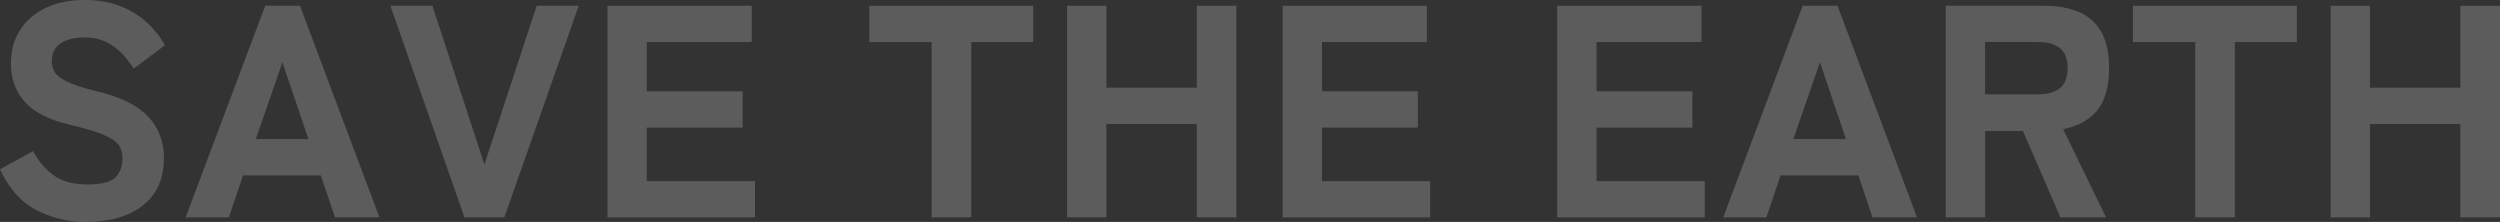 <?xml version="1.0" encoding="UTF-8"?><svg id="b" xmlns="http://www.w3.org/2000/svg" width="727.58" height="64.59" viewBox="0 0 727.58 64.59"><rect x="0" y="0" width="727.58" height="64.59" fill="#333333" stroke="none"/><g id="c"><g opacity=".2"><path d="M25.08,64.59c-5.28,0-10.14-1.16-14.56-3.48-4.43-2.32-7.94-6.26-10.52-11.84l9.59-5.28c1.7,3.05,3.75,5.43,6.16,7.13,2.4,1.7,5.66,2.55,9.77,2.55s6.75-.69,8.1-2.07c1.35-1.38,2.02-3.21,2.02-5.5,0-1.47-.34-2.73-1.01-3.78-.68-1.06-2.14-2.07-4.4-3.04-2.26-.97-5.74-2.01-10.43-3.12-5.69-1.35-9.89-3.52-12.58-6.51-2.7-2.99-4.05-6.72-4.05-11.18,0-3.7.88-6.92,2.64-9.68,1.76-2.76,4.24-4.91,7.44-6.47,3.2-1.55,6.97-2.33,11.31-2.33,3.99,0,7.51.62,10.56,1.85,3.05,1.23,5.65,2.85,7.79,4.84,2.14,2,3.83,4.17,5.06,6.51l-9.06,6.78c-.88-1.41-1.95-2.8-3.21-4.18-1.26-1.38-2.8-2.54-4.62-3.48-1.82-.94-4.05-1.41-6.69-1.41s-5,.57-6.73,1.72c-1.73,1.14-2.6,2.92-2.6,5.32,0,.94.25,1.89.75,2.86.5.97,1.67,1.92,3.52,2.86,1.85.94,4.8,1.91,8.84,2.9,6.86,1.64,11.84,4.09,14.92,7.35s4.62,7.26,4.62,12.01c0,6.04-2.04,10.66-6.12,13.86-4.08,3.2-9.58,4.8-16.5,4.8Z" fill="#fff" stroke-width="0"/><path d="M54.03,63.27L77.18,1.67h10.12l23.14,61.6h-12.94l-4.14-12.23h-22.62l-4.14,12.23h-12.58ZM74.45,40.48h15.31l-7.57-22.35-7.74,22.35Z" fill="#fff" stroke-width="0"/><path d="M135.17,63.27L113.61,1.67h12.23l15.14,46.2L156.2,1.67h12.23l-21.65,61.6h-11.62Z" fill="#fff" stroke-width="0"/><path d="M176.79,63.27V1.67h41.98v10.56h-30.54v14.34h27.9v10.56h-27.9v15.58h31.5v10.56h-42.94Z" fill="#fff" stroke-width="0"/><path d="M271.13,63.27V12.23h-18.13V1.67h47.7v10.56h-18.04v51.04h-11.53Z" fill="#fff" stroke-width="0"/><path d="M310.55,63.27V1.67h11.44v23.85h26.31V1.67h11.53v61.6h-11.53v-27.19h-26.31v27.19h-11.44Z" fill="#fff" stroke-width="0"/><path d="M373.29,63.27V1.67h41.98v10.56h-30.54v14.34h27.9v10.56h-27.9v15.58h31.5v10.56h-42.94Z" fill="#fff" stroke-width="0"/><path d="M453.2,63.27V1.67h41.98v10.56h-30.54v14.34h27.9v10.56h-27.9v15.58h31.5v10.56h-42.94Z" fill="#fff" stroke-width="0"/><path d="M501.51,63.27l23.14-61.6h10.12l23.14,61.6h-12.94l-4.14-12.23h-22.62l-4.14,12.23h-12.58ZM521.92,40.48h15.31l-7.57-22.35-7.74,22.35Z" fill="#fff" stroke-width="0"/><path d="M566.28,63.27V1.67h28.51c3.87,0,7.23.59,10.08,1.76,2.85,1.17,5.04,3.08,6.6,5.72,1.55,2.64,2.33,6.19,2.33,10.65,0,5.51-1.19,9.67-3.56,12.45-2.38,2.79-5.65,4.56-9.81,5.32l12.5,25.7h-13.29l-10.91-25.17h-11v25.17h-11.44ZM577.72,27.46h15.49c2.64,0,4.72-.58,6.25-1.76,1.52-1.17,2.29-3.14,2.29-5.9s-.76-4.63-2.29-5.81c-1.53-1.17-3.61-1.76-6.25-1.76h-15.49v15.22Z" fill="#fff" stroke-width="0"/><path d="M638.88,63.27V12.23h-18.13V1.67h47.7v10.56h-18.04v51.04h-11.53Z" fill="#fff" stroke-width="0"/><path d="M678.3,63.27V1.67h11.44v23.85h26.31V1.67h11.53v61.6h-11.53v-27.19h-26.31v27.19h-11.44Z" fill="#fff" stroke-width="0"/></g></g></svg>